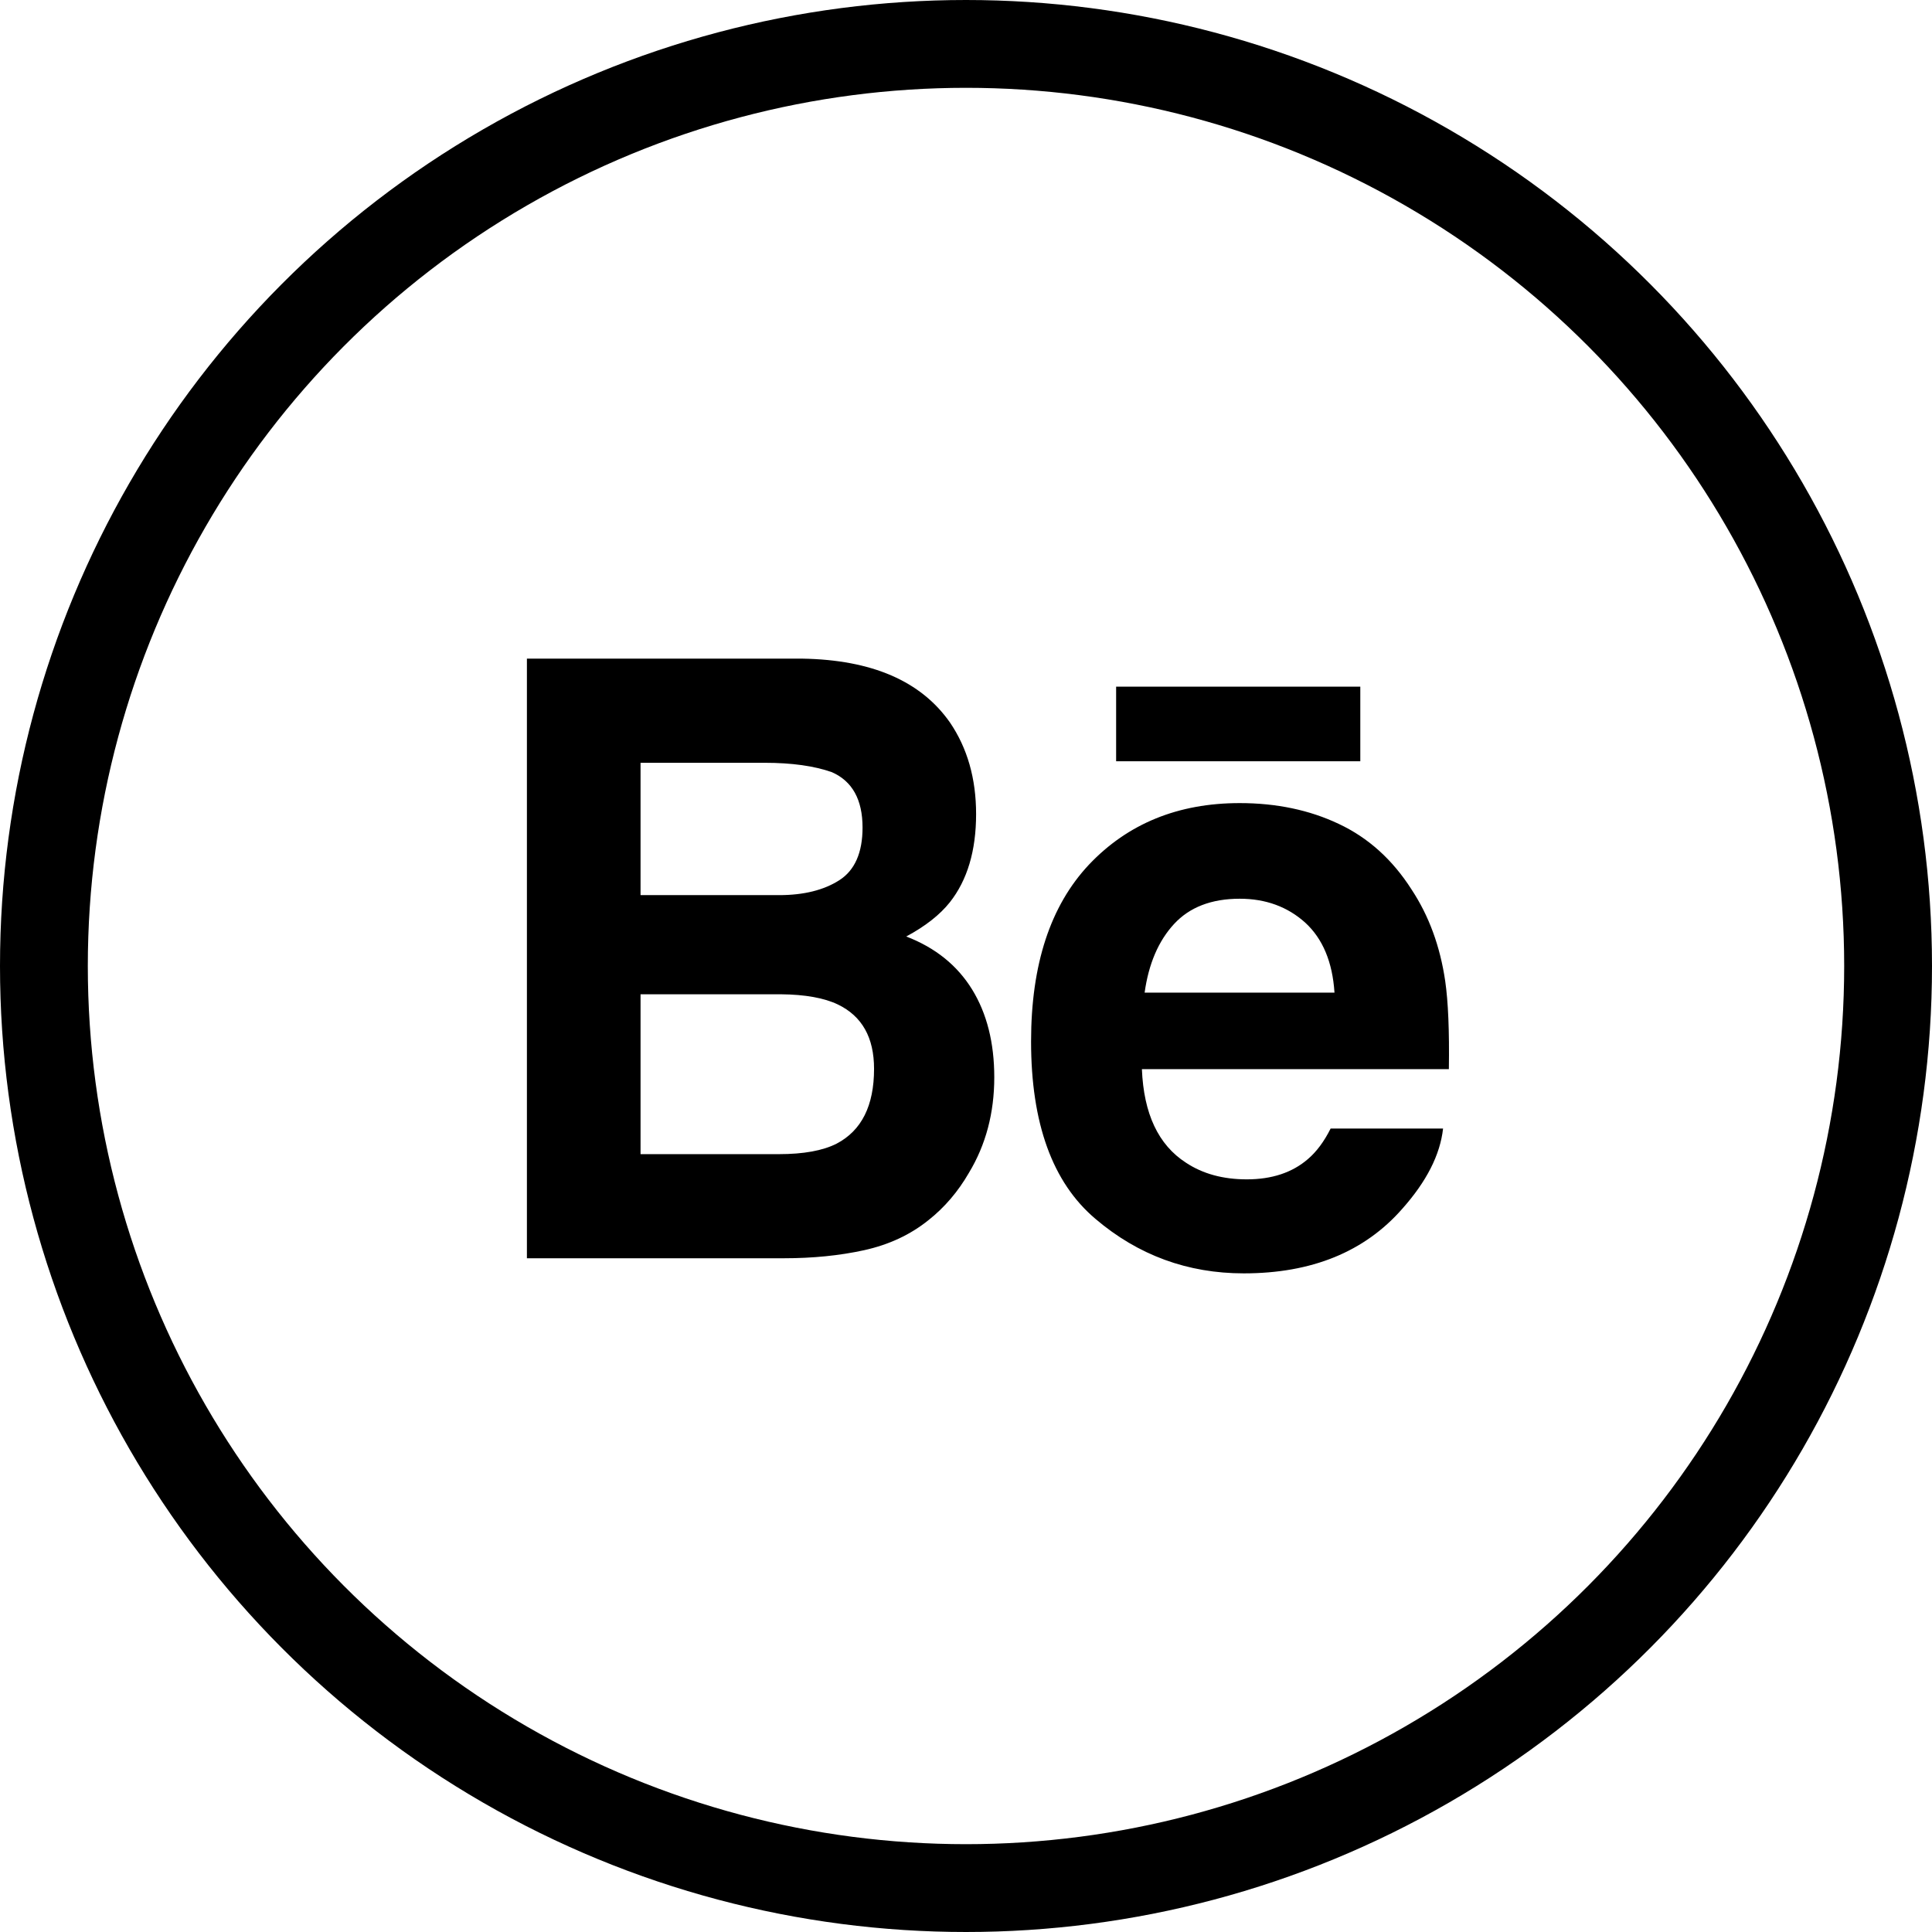 <?xml version="1.0" encoding="UTF-8"?>
<svg width="44px" height="44px" viewBox="0 0 44 44" version="1.1" xmlns="http://www.w3.org/2000/svg" xmlns:xlink="http://www.w3.org/1999/xlink">
    <!-- Generator: Sketch 54.1 (76490) - https://sketchapp.com -->
    <title>behance</title>
    <desc>Created with Sketch.</desc>
    <g id="Social-Icons" stroke="none" stroke-width="1" fill="none" fill-rule="evenodd">
        <g id="social-icons" transform="translate(-160, -220)">
            <g id="behance" transform="translate(160, 220)">
                <rect id="Rectangle" x="0" y="0" width="44" height="44"></rect>
                <circle id="Oval" stroke="#000000" stroke-width="2" cx="22" cy="22" r="21"></circle>
                <path d="M21.636,16.456 C22.031,17.038 22.23,17.731 22.23,18.54 C22.23,19.373 22.031,20.044 21.631,20.55 C21.405,20.834 21.075,21.094 20.639,21.328 C21.302,21.583 21.8,21.985 22.139,22.534 C22.476,23.082 22.644,23.75 22.644,24.535 C22.644,25.343 22.453,26.071 22.066,26.711 C21.821,27.136 21.514,27.496 21.148,27.786 C20.734,28.12 20.246,28.347 19.682,28.472 C19.118,28.596 18.508,28.656 17.848,28.656 L12,28.656 L12,15 L18.272,15 C19.855,15.026 20.975,15.51 21.636,16.456 L21.636,16.456 Z M14.588,17.372 L14.588,20.386 L17.743,20.386 C18.305,20.386 18.764,20.272 19.117,20.045 C19.466,19.821 19.644,19.42 19.644,18.848 C19.644,18.211 19.411,17.791 18.946,17.586 C18.545,17.444 18.034,17.372 17.413,17.372 L14.588,17.372 L14.588,17.372 Z M14.588,22.644 L14.588,26.285 L17.738,26.285 C18.301,26.285 18.74,26.205 19.053,26.046 C19.623,25.748 19.906,25.18 19.906,24.342 C19.906,23.629 19.633,23.142 19.081,22.876 C18.771,22.728 18.339,22.649 17.783,22.644 L14.588,22.644 L14.588,22.644 Z M30.49,18.764 C31.161,19.079 31.713,19.577 32.147,20.257 C32.544,20.858 32.798,21.553 32.914,22.345 C32.981,22.809 33.01,23.477 32.997,24.349 L26.006,24.349 C26.047,25.363 26.379,26.073 27.01,26.48 C27.394,26.734 27.855,26.859 28.395,26.859 C28.964,26.859 29.43,26.706 29.787,26.397 C29.983,26.23 30.155,25.999 30.304,25.702 L32.865,25.702 C32.798,26.301 32.488,26.909 31.936,27.529 C31.077,28.51 29.873,29 28.326,29 C27.049,29 25.92,28.587 24.947,27.758 C23.968,26.93 23.482,25.581 23.482,23.716 C23.482,21.965 23.922,20.625 24.802,19.69 C25.684,18.759 26.828,18.29 28.233,18.29 C29.068,18.29 29.822,18.447 30.49,18.764 L30.49,18.764 Z M26.737,21.045 C26.383,21.429 26.159,21.951 26.068,22.607 L30.392,22.607 C30.347,21.906 30.122,21.376 29.725,21.012 C29.322,20.65 28.826,20.468 28.234,20.468 C27.592,20.468 27.091,20.66 26.737,21.045 L26.737,21.045 Z M25.419,17.337 L30.98,17.337 L30.98,15.638 L25.419,15.638 L25.419,17.337 Z" id="Shape" fill="#000000"></path>
            </g>
        </g>
    </g>
</svg>